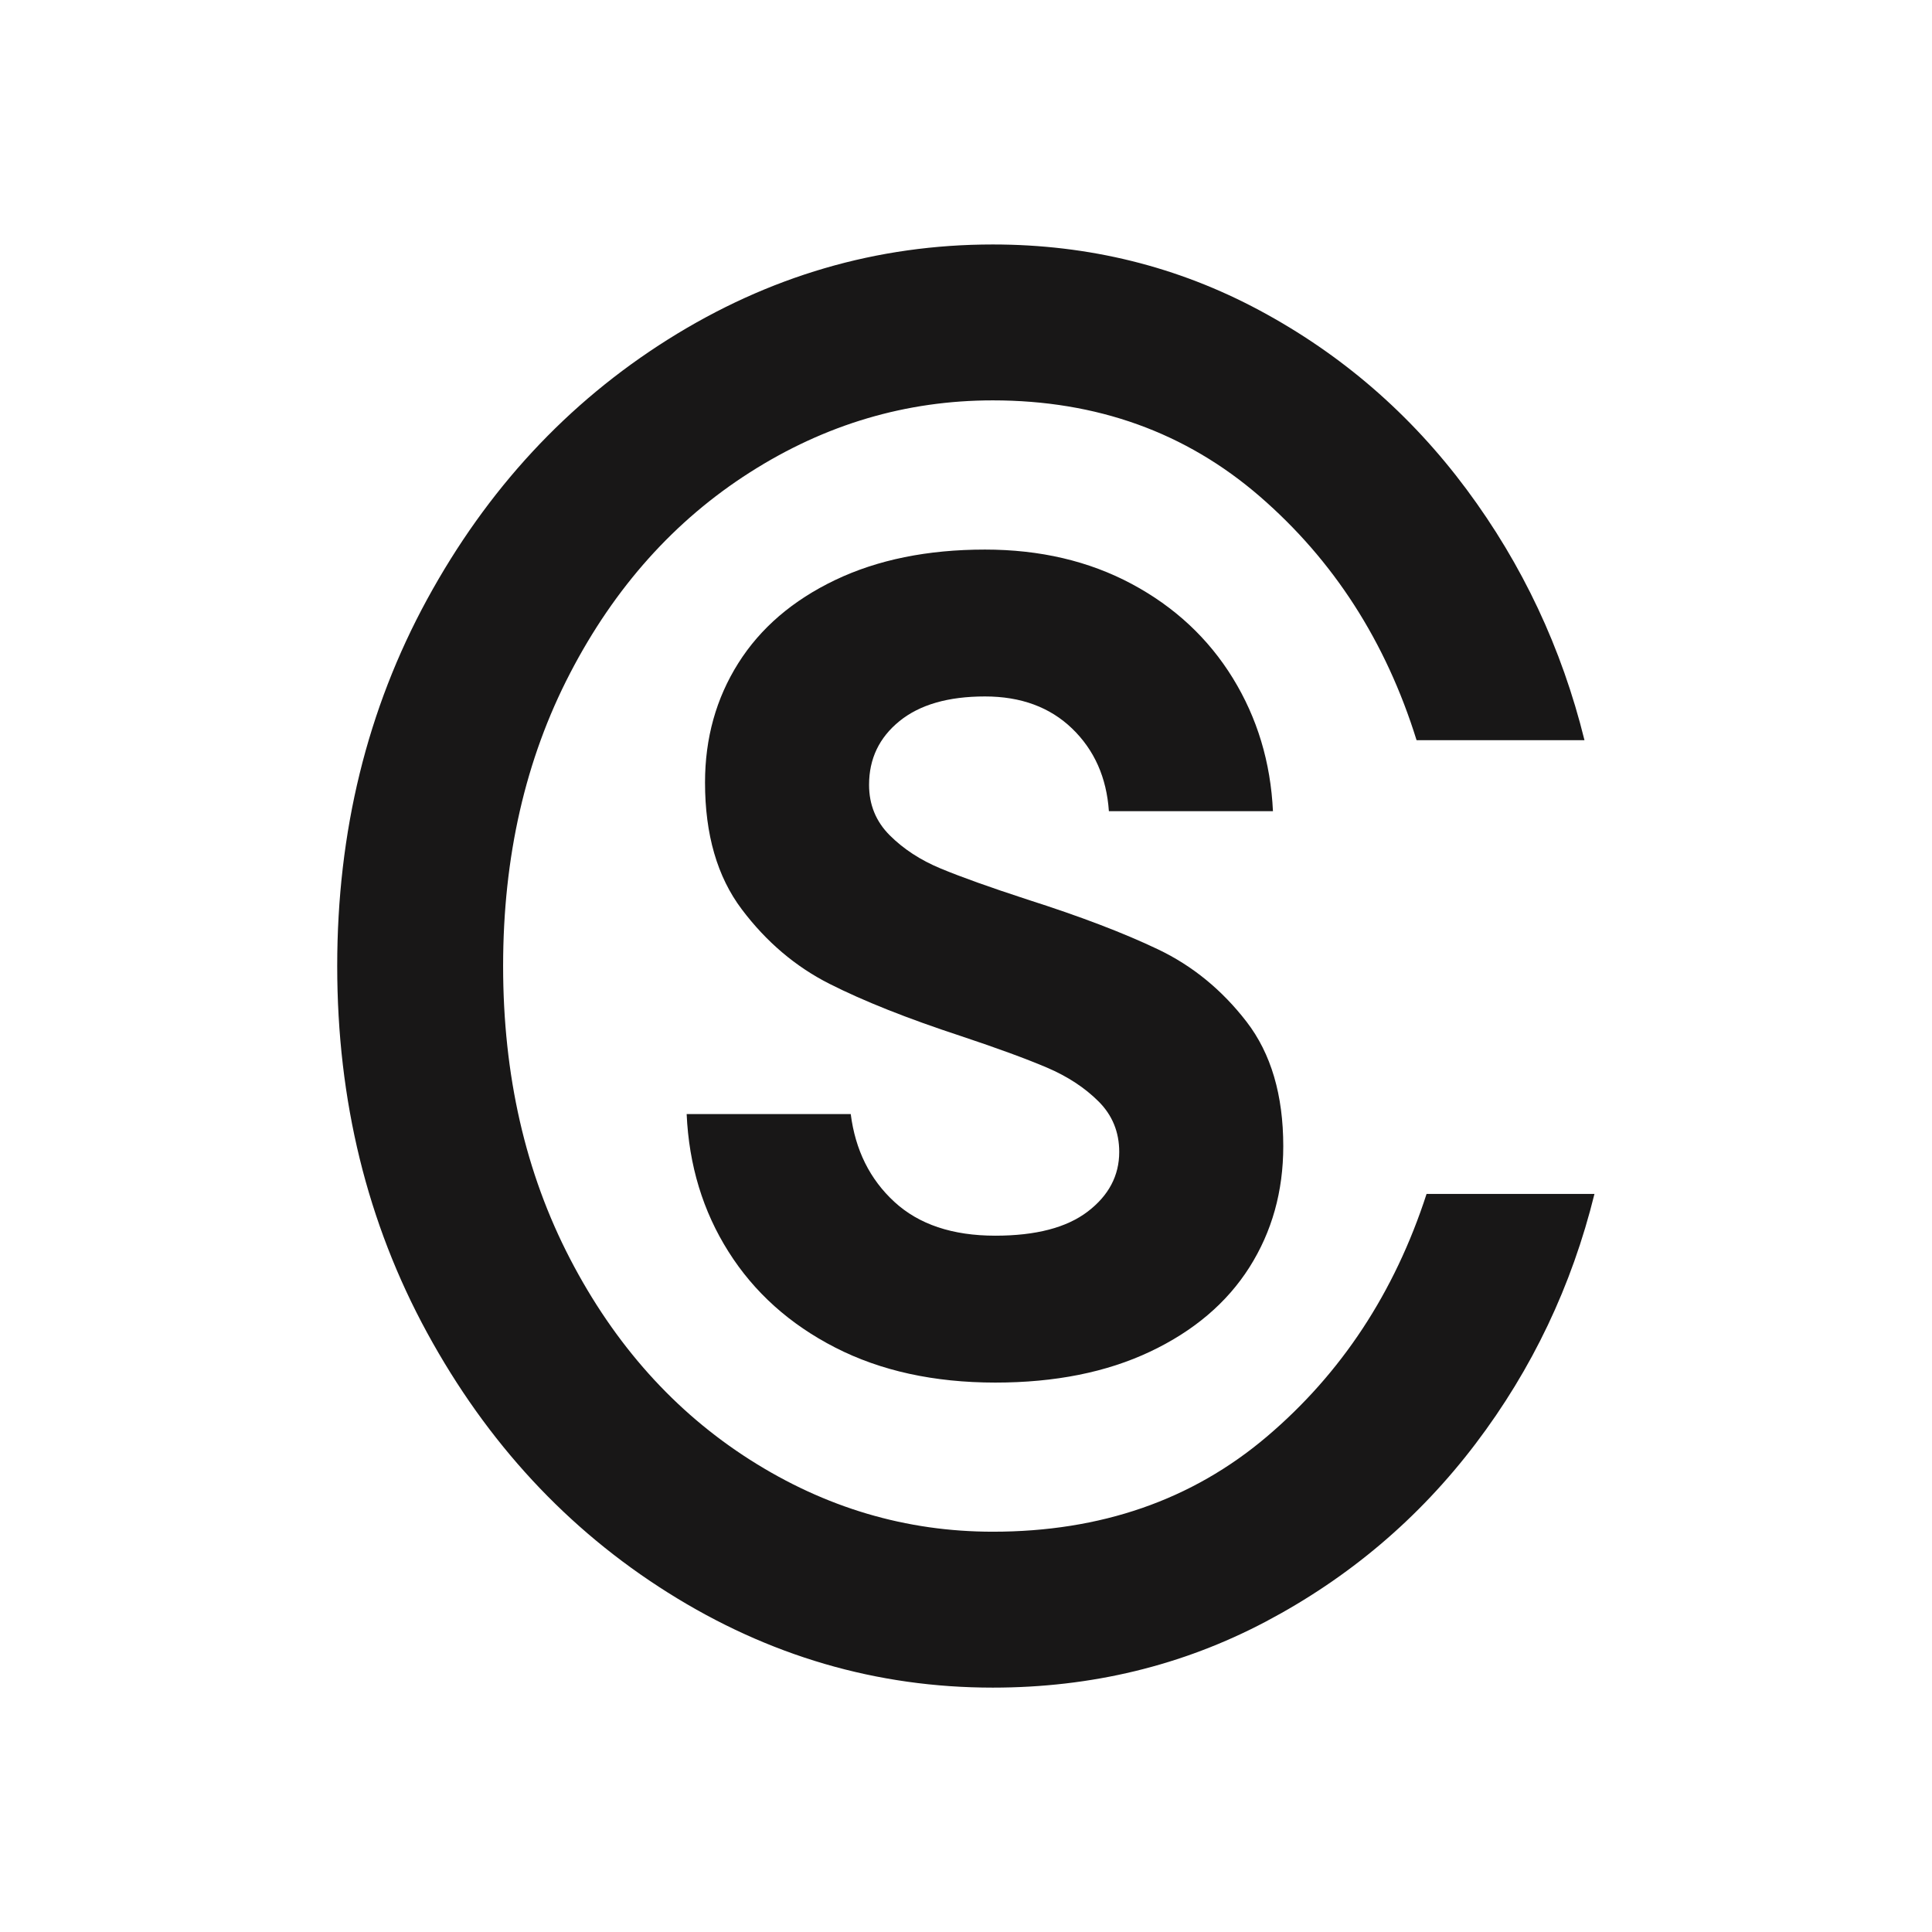 <?xml version="1.0" encoding="UTF-8"?> <svg xmlns="http://www.w3.org/2000/svg" xmlns:xlink="http://www.w3.org/1999/xlink" version="1.1" id="Слой_1" x="0px" y="0px" viewBox="0 0 1000 1000" style="enable-background:new 0 0 1000 1000;" xml:space="preserve"> <style type="text/css"> .st0{fill:#181717;} </style> <g> <g> <path class="st0" d="M345.76,824.37c-52.08-32.75-93.63-77.59-124.66-134.5c-31.04-56.9-46.56-120.17-46.56-189.85 c0-69.65,15.52-132.94,46.56-189.84c31.03-56.9,72.58-101.73,124.66-134.5c52.07-32.75,108.11-49.14,168.12-49.14 c49.66,0,95.7,11.38,138.12,34.14c42.42,22.76,78.11,53.64,107.07,92.59c28.97,38.98,49.31,82.25,61.05,129.84h-86.91 c-15.87-51.03-42.94-93.11-81.21-126.22c-38.29-33.11-84.33-49.66-138.12-49.66c-44.84,0-86.74,12.41-125.7,37.25 c-38.98,24.83-70.02,59.49-93.11,103.98c-23.12,44.48-34.66,95.02-34.66,151.56c0,56.56,11.54,107.08,34.66,151.57 c23.1,44.49,54.14,79.15,93.11,103.98c38.96,24.83,80.85,37.24,125.7,37.24c55.87,0,103.1-16.38,141.74-49.14 c38.62-32.75,66.21-74.65,82.77-125.7h86.9c-11.73,47.59-32.25,90.7-61.55,129.32c-29.32,38.64-65.54,69.32-108.63,92.08 c-43.12,22.76-90.19,34.14-141.23,34.14C453.87,873.52,397.82,857.14,345.76,824.37z"></path> </g> <g> <path class="st0" d="M432.32,697.5c-23.56-12.07-41.97-28.6-55.23-49.59c-13.27-20.98-20.49-44.74-21.68-71.27h84.93 c2.37,18.61,9.89,33.76,22.57,45.43c12.67,11.68,30.08,17.52,52.26,17.52c20.98,0,36.91-4.16,47.81-12.47 c10.89-8.31,16.33-18.61,16.33-30.88c0-10.29-3.56-19.01-10.69-26.13c-7.13-7.12-16.04-12.96-26.72-17.52 c-10.69-4.55-25.54-10-44.54-16.33c-27.72-9.1-50.39-18.11-68-27.02c-17.62-8.91-32.76-21.77-45.43-38.6 c-12.68-16.82-19.01-38.7-19.01-65.62c0-22.96,5.74-43.55,17.22-61.76c11.48-18.21,28.21-32.56,50.18-43.06 c21.97-10.49,47.81-15.74,77.5-15.74c28.51,0,53.84,5.94,76.02,17.82c22.17,11.88,39.58,28.12,52.26,48.7 c12.66,20.59,19.59,43.56,20.78,68.89h-84.92c-1.19-17.42-7.53-31.67-19.01-42.76c-11.49-11.08-26.53-16.63-45.14-16.63 c-19,0-33.75,4.26-44.24,12.77c-10.5,8.52-15.74,19.51-15.74,32.96c0,10.3,3.56,19,10.69,26.13c7.13,7.12,15.93,12.87,26.43,17.22 c10.49,4.36,25.44,9.71,44.84,16.04c27.32,8.71,49.89,17.32,67.7,25.83c17.82,8.52,33.05,20.99,45.73,37.42 c12.66,16.43,19,37.91,19,64.44c0,23.36-5.85,44.24-17.51,62.65c-11.68,18.41-28.8,32.96-51.37,43.65 c-22.57,10.69-49.29,16.03-80.17,16.03C483.49,715.61,455.88,709.57,432.32,697.5z"></path> </g> </g> </svg> 
